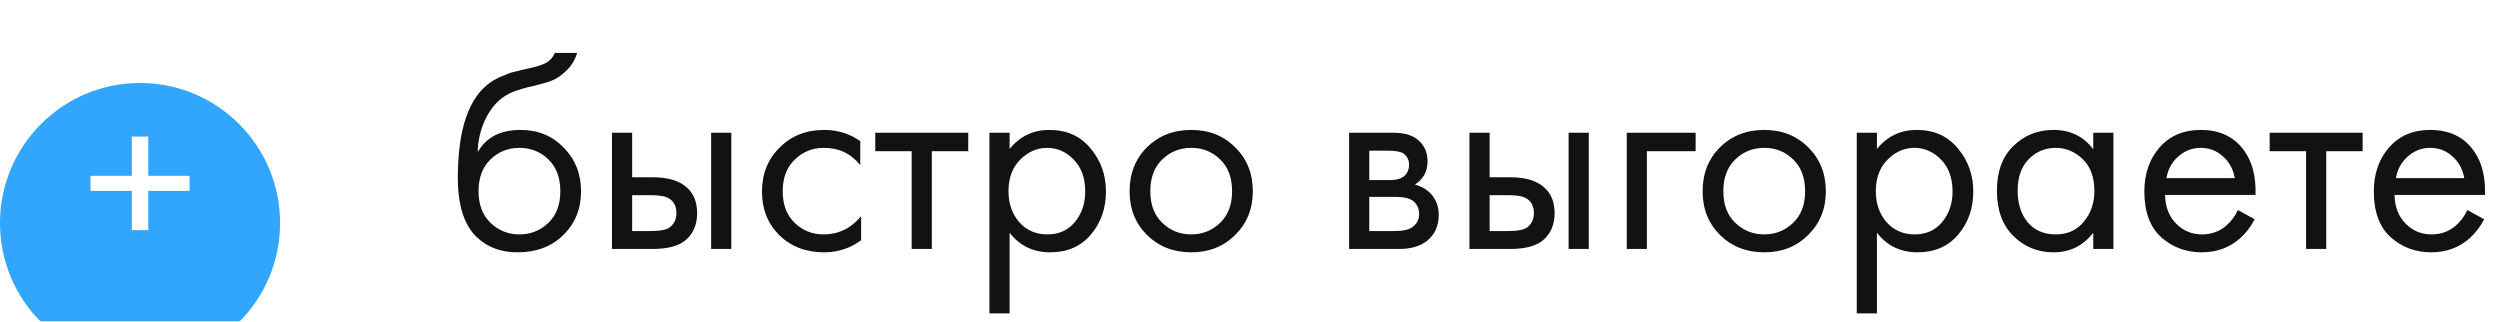 <?xml version="1.0" encoding="UTF-8"?> <svg xmlns="http://www.w3.org/2000/svg" width="241" height="31" viewBox="0 0 241 31" fill="none"> <g filter="url(#filter0_i_24_185)"> <circle cx="13.5" cy="17.5" r="13.5" fill="#32A6FD"></circle> </g> <path d="M8.726 18.4V16.948H12.708V13.164H14.292V16.948H18.274V18.4H14.292V22.184H12.708V18.4H8.726Z" fill="white"></path> <path d="M53.476 5.1H55.636C55.438 5.766 55.096 6.333 54.61 6.801C54.142 7.251 53.71 7.557 53.314 7.719C52.936 7.881 52.486 8.025 51.964 8.151C51.874 8.169 51.658 8.223 51.316 8.313C50.974 8.385 50.713 8.448 50.533 8.502C50.353 8.556 50.119 8.628 49.831 8.718C49.543 8.808 49.282 8.916 49.048 9.042C48.814 9.168 48.598 9.303 48.4 9.447C47.716 9.969 47.158 10.698 46.726 11.634C46.312 12.552 46.087 13.533 46.051 14.577H46.105C46.915 13.209 48.274 12.525 50.182 12.525C51.856 12.525 53.242 13.092 54.34 14.226C55.456 15.36 56.014 16.764 56.014 18.438C56.014 20.13 55.447 21.534 54.313 22.65C53.179 23.766 51.703 24.324 49.885 24.324C48.319 24.324 47.032 23.856 46.024 22.92C44.764 21.768 44.134 19.842 44.134 17.142C44.134 12.444 45.196 9.366 47.32 7.908C47.482 7.8 47.653 7.701 47.833 7.611C48.013 7.503 48.202 7.413 48.4 7.341C48.616 7.251 48.796 7.179 48.94 7.125C49.084 7.053 49.282 6.99 49.534 6.936C49.804 6.864 49.984 6.819 50.074 6.801C50.182 6.765 50.38 6.72 50.668 6.666C50.974 6.594 51.163 6.549 51.235 6.531C51.955 6.369 52.477 6.18 52.801 5.964C53.125 5.73 53.35 5.442 53.476 5.1ZM52.855 15.36C52.099 14.622 51.172 14.253 50.074 14.253C48.976 14.253 48.04 14.631 47.266 15.387C46.51 16.125 46.132 17.142 46.132 18.438C46.132 19.734 46.519 20.751 47.293 21.489C48.067 22.227 48.994 22.596 50.074 22.596C51.154 22.596 52.081 22.227 52.855 21.489C53.629 20.751 54.016 19.734 54.016 18.438C54.016 17.124 53.629 16.098 52.855 15.36ZM58.995 24V12.795H60.939V17.088H62.937C64.485 17.088 65.619 17.457 66.339 18.195C66.915 18.771 67.203 19.554 67.203 20.544C67.203 21.588 66.87 22.425 66.204 23.055C65.538 23.685 64.44 24 62.91 24H58.995ZM60.939 22.272H62.748C63.558 22.272 64.134 22.173 64.476 21.975C64.962 21.651 65.205 21.174 65.205 20.544C65.205 19.896 64.971 19.428 64.503 19.14C64.179 18.924 63.603 18.816 62.775 18.816H60.939V22.272ZM68.553 24V12.795H70.497V24H68.553ZM82.931 13.605V15.927C82.049 14.811 80.879 14.253 79.421 14.253C78.323 14.253 77.387 14.631 76.613 15.387C75.839 16.125 75.452 17.142 75.452 18.438C75.452 19.734 75.839 20.751 76.613 21.489C77.387 22.227 78.314 22.596 79.394 22.596C80.834 22.596 82.04 22.011 83.012 20.841V23.163C81.95 23.937 80.762 24.324 79.448 24.324C77.702 24.324 76.262 23.775 75.128 22.677C74.012 21.561 73.454 20.157 73.454 18.465C73.454 16.755 74.021 15.342 75.155 14.226C76.289 13.092 77.72 12.525 79.448 12.525C80.744 12.525 81.905 12.885 82.931 13.605ZM93.339 14.577H89.829V24H87.885V14.577H84.375V12.795H93.339V14.577ZM97.326 22.434V30.21H95.382V12.795H97.326V14.361C98.316 13.137 99.594 12.525 101.16 12.525C102.834 12.525 104.157 13.119 105.129 14.307C106.119 15.477 106.614 16.863 106.614 18.465C106.614 20.085 106.128 21.471 105.156 22.623C104.184 23.757 102.879 24.324 101.241 24.324C99.603 24.324 98.298 23.694 97.326 22.434ZM100.971 22.596C102.069 22.596 102.951 22.2 103.617 21.408C104.283 20.598 104.616 19.617 104.616 18.465C104.616 17.169 104.247 16.143 103.509 15.387C102.771 14.631 101.916 14.253 100.944 14.253C99.972 14.253 99.108 14.631 98.352 15.387C97.596 16.143 97.218 17.16 97.218 18.438C97.218 19.608 97.56 20.598 98.244 21.408C98.946 22.2 99.855 22.596 100.971 22.596ZM119.071 22.65C117.955 23.766 116.542 24.324 114.832 24.324C113.122 24.324 111.7 23.766 110.566 22.65C109.45 21.534 108.892 20.13 108.892 18.438C108.892 16.728 109.45 15.315 110.566 14.199C111.7 13.083 113.122 12.525 114.832 12.525C116.542 12.525 117.955 13.083 119.071 14.199C120.205 15.315 120.772 16.728 120.772 18.438C120.772 20.13 120.205 21.534 119.071 22.65ZM117.613 15.36C116.857 14.622 115.93 14.253 114.832 14.253C113.734 14.253 112.798 14.631 112.024 15.387C111.268 16.125 110.89 17.142 110.89 18.438C110.89 19.734 111.277 20.751 112.051 21.489C112.825 22.227 113.752 22.596 114.832 22.596C115.912 22.596 116.839 22.227 117.613 21.489C118.387 20.751 118.774 19.734 118.774 18.438C118.774 17.124 118.387 16.098 117.613 15.36ZM130.055 12.795H134.294C135.32 12.795 136.103 13.011 136.643 13.443C137.291 13.965 137.615 14.667 137.615 15.549C137.615 16.521 137.21 17.268 136.4 17.79C136.958 17.934 137.426 18.186 137.804 18.546C138.398 19.122 138.695 19.842 138.695 20.706C138.695 21.786 138.308 22.632 137.534 23.244C136.868 23.748 135.986 24 134.888 24H130.055V12.795ZM131.999 17.358H134.051C134.573 17.358 134.987 17.25 135.293 17.034C135.653 16.764 135.833 16.377 135.833 15.873C135.833 15.423 135.653 15.063 135.293 14.793C135.023 14.613 134.501 14.523 133.727 14.523H131.999V17.358ZM131.999 22.272H134.402C135.23 22.272 135.815 22.146 136.157 21.894C136.589 21.57 136.805 21.156 136.805 20.652C136.805 20.112 136.616 19.689 136.238 19.383C135.896 19.113 135.311 18.978 134.483 18.978H131.999V22.272ZM141.656 24V12.795H143.6V17.088H145.598C147.146 17.088 148.28 17.457 149 18.195C149.576 18.771 149.864 19.554 149.864 20.544C149.864 21.588 149.531 22.425 148.865 23.055C148.199 23.685 147.101 24 145.571 24H141.656ZM143.6 22.272H145.409C146.219 22.272 146.795 22.173 147.137 21.975C147.623 21.651 147.866 21.174 147.866 20.544C147.866 19.896 147.632 19.428 147.164 19.14C146.84 18.924 146.264 18.816 145.436 18.816H143.6V22.272ZM151.214 24V12.795H153.158V24H151.214ZM156.817 24V12.795H163.459V14.577H158.761V24H156.817ZM174.31 22.65C173.194 23.766 171.781 24.324 170.071 24.324C168.361 24.324 166.939 23.766 165.805 22.65C164.689 21.534 164.131 20.13 164.131 18.438C164.131 16.728 164.689 15.315 165.805 14.199C166.939 13.083 168.361 12.525 170.071 12.525C171.781 12.525 173.194 13.083 174.31 14.199C175.444 15.315 176.011 16.728 176.011 18.438C176.011 20.13 175.444 21.534 174.31 22.65ZM172.852 15.36C172.096 14.622 171.169 14.253 170.071 14.253C168.973 14.253 168.037 14.631 167.263 15.387C166.507 16.125 166.129 17.142 166.129 18.438C166.129 19.734 166.516 20.751 167.29 21.489C168.064 22.227 168.991 22.596 170.071 22.596C171.151 22.596 172.078 22.227 172.852 21.489C173.626 20.751 174.013 19.734 174.013 18.438C174.013 17.124 173.626 16.098 172.852 15.36ZM180.936 22.434V30.21H178.992V12.795H180.936V14.361C181.926 13.137 183.204 12.525 184.77 12.525C186.444 12.525 187.767 13.119 188.739 14.307C189.729 15.477 190.224 16.863 190.224 18.465C190.224 20.085 189.738 21.471 188.766 22.623C187.794 23.757 186.489 24.324 184.851 24.324C183.213 24.324 181.908 23.694 180.936 22.434ZM184.581 22.596C185.679 22.596 186.561 22.2 187.227 21.408C187.893 20.598 188.226 19.617 188.226 18.465C188.226 17.169 187.857 16.143 187.119 15.387C186.381 14.631 185.526 14.253 184.554 14.253C183.582 14.253 182.718 14.631 181.962 15.387C181.206 16.143 180.828 17.16 180.828 18.438C180.828 19.608 181.17 20.598 181.854 21.408C182.556 22.2 183.465 22.596 184.581 22.596ZM201.79 14.388V12.795H203.734V24H201.79V22.434C200.818 23.694 199.54 24.324 197.956 24.324C196.444 24.324 195.157 23.802 194.095 22.758C193.033 21.714 192.502 20.256 192.502 18.384C192.502 16.548 193.024 15.117 194.068 14.091C195.13 13.047 196.426 12.525 197.956 12.525C199.576 12.525 200.854 13.146 201.79 14.388ZM198.172 14.253C197.146 14.253 196.273 14.622 195.553 15.36C194.851 16.08 194.5 17.088 194.5 18.384C194.5 19.626 194.824 20.643 195.472 21.435C196.138 22.209 197.038 22.596 198.172 22.596C199.306 22.596 200.206 22.191 200.872 21.381C201.556 20.571 201.898 19.581 201.898 18.411C201.898 17.079 201.52 16.053 200.764 15.333C200.008 14.613 199.144 14.253 198.172 14.253ZM215.732 20.247L217.352 21.138C216.974 21.858 216.515 22.461 215.975 22.947C214.949 23.865 213.707 24.324 212.249 24.324C210.737 24.324 209.432 23.838 208.334 22.866C207.254 21.876 206.714 20.409 206.714 18.465C206.714 16.755 207.2 15.342 208.172 14.226C209.162 13.092 210.485 12.525 212.141 12.525C214.013 12.525 215.426 13.209 216.38 14.577C217.136 15.657 217.487 17.061 217.433 18.789H208.712C208.73 19.923 209.081 20.841 209.765 21.543C210.449 22.245 211.286 22.596 212.276 22.596C213.158 22.596 213.923 22.326 214.571 21.786C215.075 21.354 215.462 20.841 215.732 20.247ZM208.847 17.169H215.435C215.273 16.287 214.886 15.585 214.274 15.063C213.68 14.523 212.969 14.253 212.141 14.253C211.331 14.253 210.611 14.532 209.981 15.09C209.369 15.63 208.991 16.323 208.847 17.169ZM227.759 14.577H224.249V24H222.305V14.577H218.795V12.795H227.759V14.577ZM237.854 20.247L239.474 21.138C239.096 21.858 238.637 22.461 238.097 22.947C237.071 23.865 235.829 24.324 234.371 24.324C232.859 24.324 231.554 23.838 230.456 22.866C229.376 21.876 228.836 20.409 228.836 18.465C228.836 16.755 229.322 15.342 230.294 14.226C231.284 13.092 232.607 12.525 234.263 12.525C236.135 12.525 237.548 13.209 238.502 14.577C239.258 15.657 239.609 17.061 239.555 18.789H230.834C230.852 19.923 231.203 20.841 231.887 21.543C232.571 22.245 233.408 22.596 234.398 22.596C235.28 22.596 236.045 22.326 236.693 21.786C237.197 21.354 237.584 20.841 237.854 20.247ZM230.969 17.169H237.557C237.395 16.287 237.008 15.585 236.396 15.063C235.802 14.523 235.091 14.253 234.263 14.253C233.453 14.253 232.733 14.532 232.103 15.09C231.491 15.63 231.113 16.323 230.969 17.169Z" fill="#121212"></path> <defs> <filter id="filter0_i_24_185" x="0" y="4" width="27" height="31" filterUnits="userSpaceOnUse" color-interpolation-filters="sRGB"> <feFlood flood-opacity="0" result="BackgroundImageFix"></feFlood> <feBlend mode="normal" in="SourceGraphic" in2="BackgroundImageFix" result="shape"></feBlend> <feColorMatrix in="SourceAlpha" type="matrix" values="0 0 0 0 0 0 0 0 0 0 0 0 0 0 0 0 0 0 127 0" result="hardAlpha"></feColorMatrix> <feOffset dy="4"></feOffset> <feGaussianBlur stdDeviation="5.45"></feGaussianBlur> <feComposite in2="hardAlpha" operator="arithmetic" k2="-1" k3="1"></feComposite> <feColorMatrix type="matrix" values="0 0 0 0 1 0 0 0 0 1 0 0 0 0 1 0 0 0 0.17 0"></feColorMatrix> <feBlend mode="normal" in2="shape" result="effect1_innerShadow_24_185"></feBlend> </filter> </defs> </svg> 